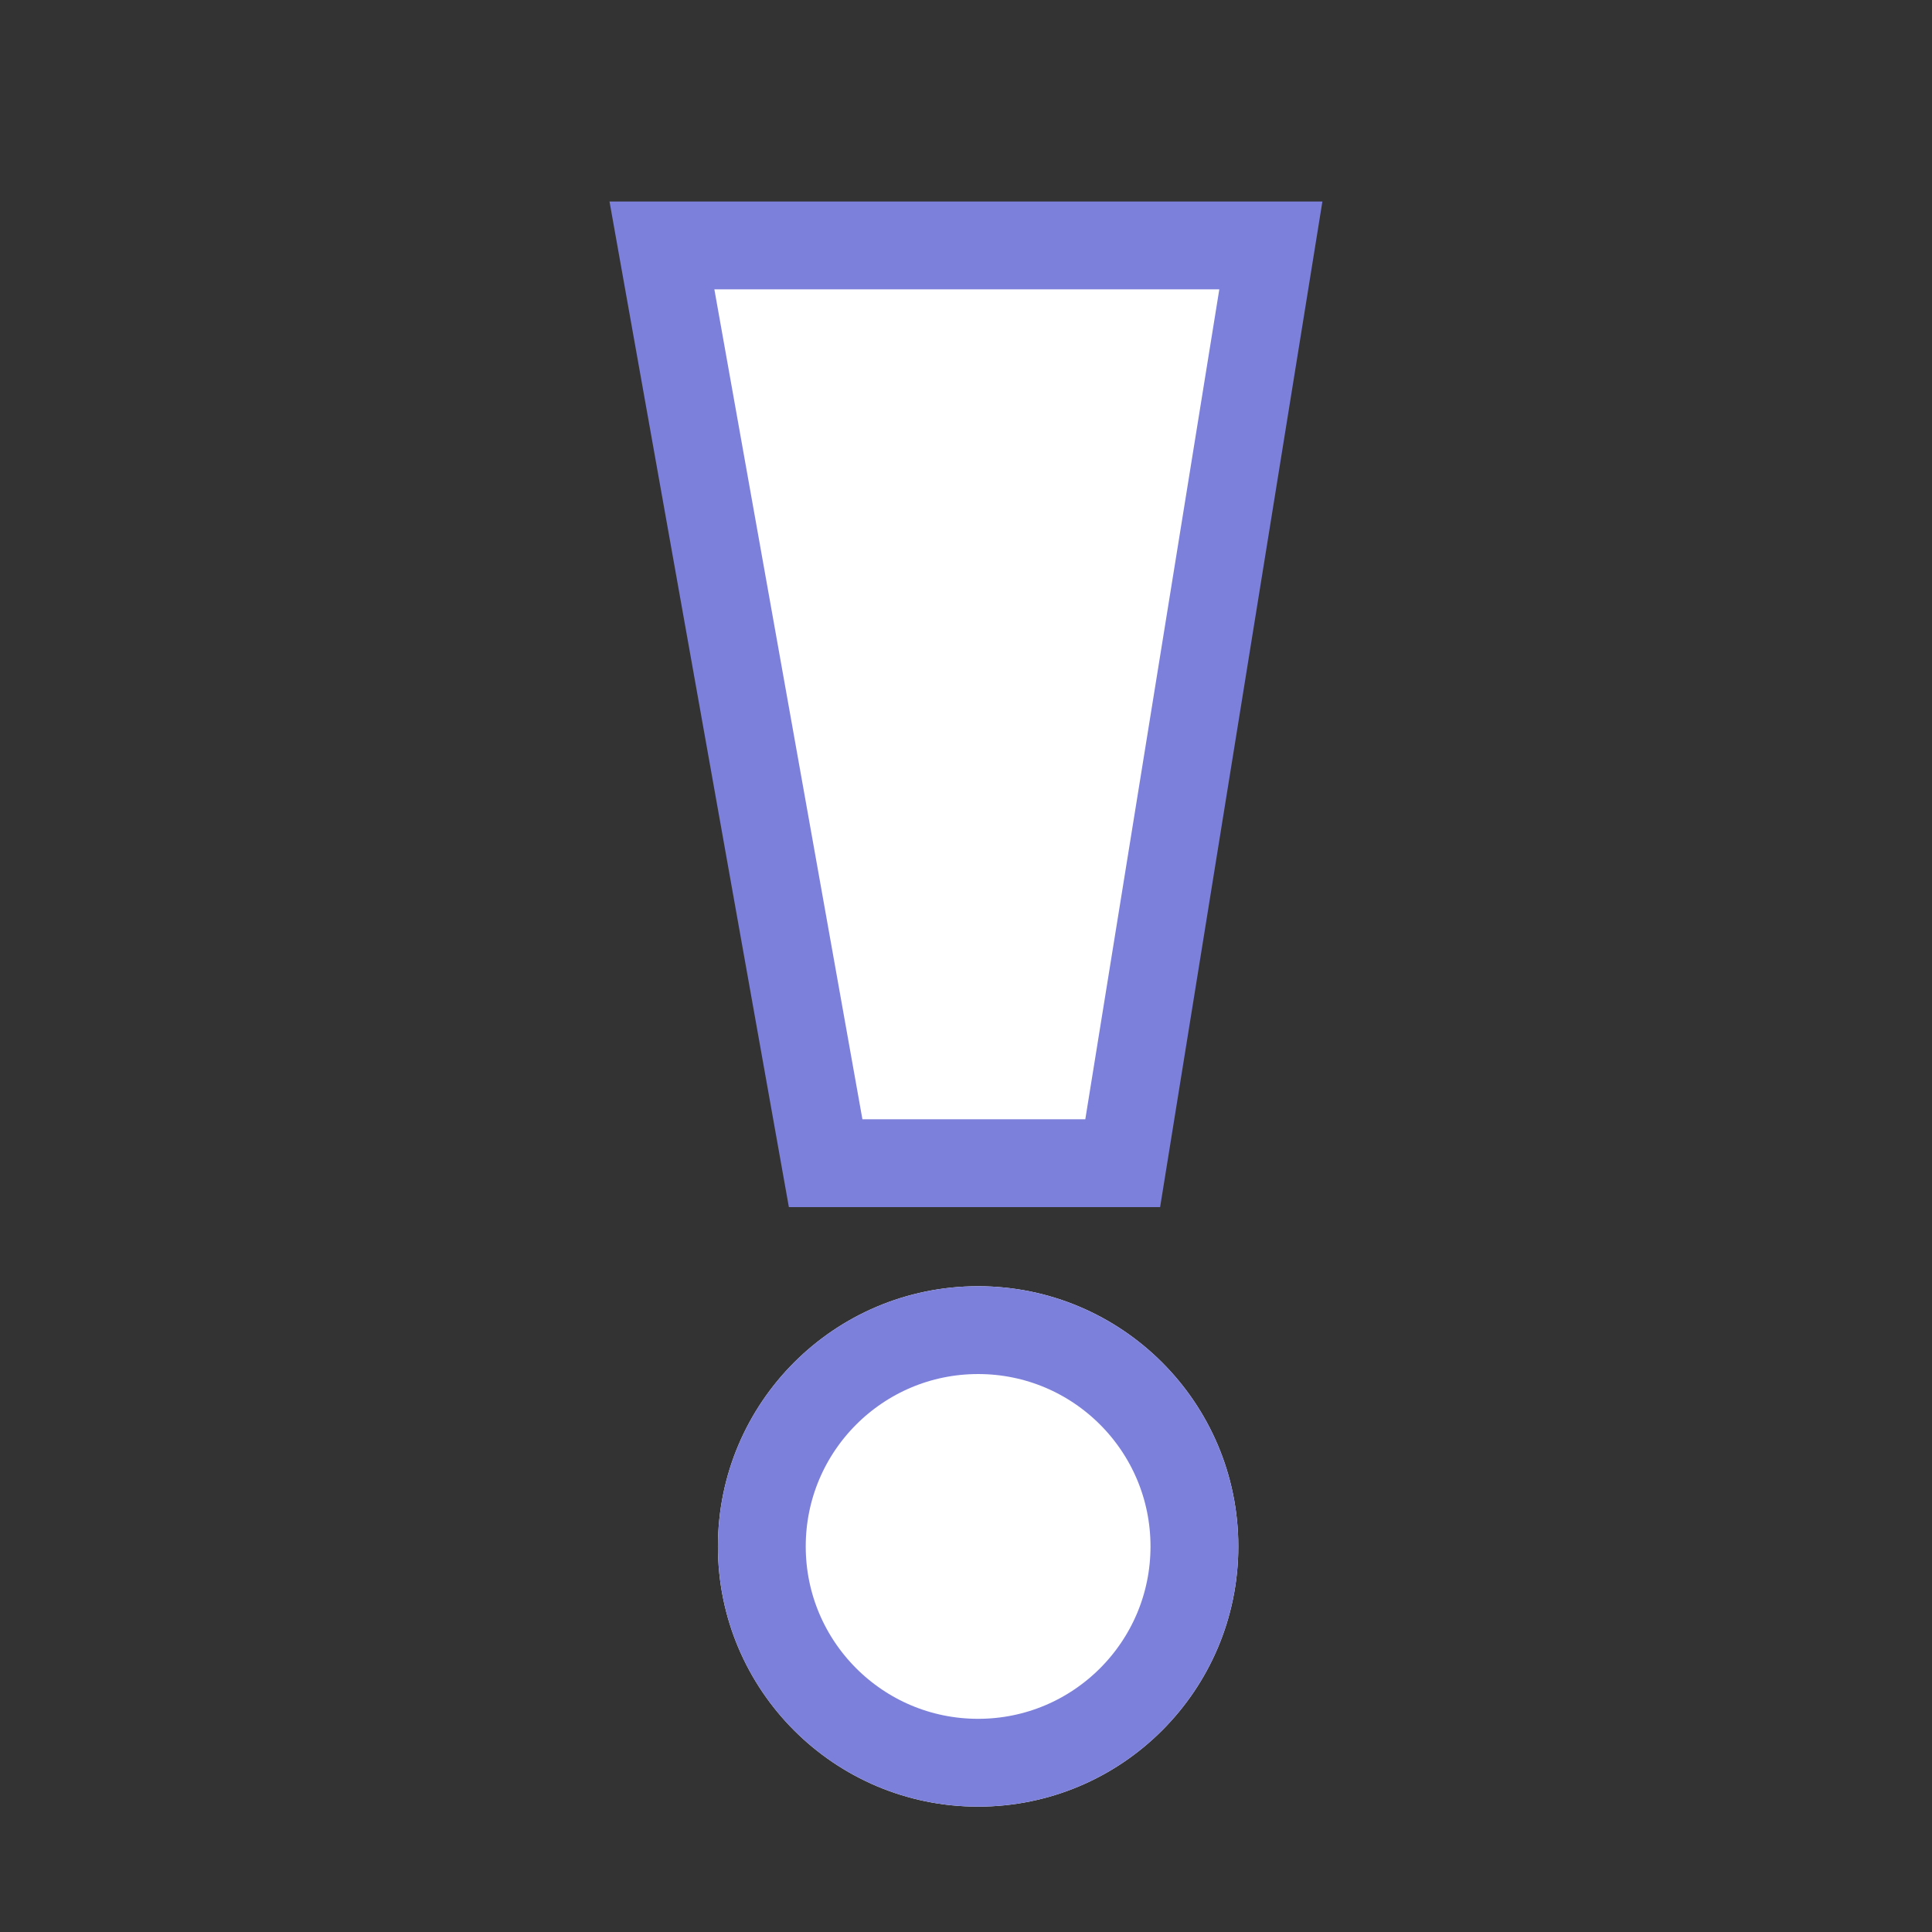 <svg xmlns="http://www.w3.org/2000/svg" width="44" height="44" viewBox="0 0 44 44">
    <rect x="0" y="0" width="44" height="44" fill="#333333" stroke="none"/>
    <path data-name="Rectángulo 682" style="fill:none" d="M0 0h44v44H0z"/>
    <g data-name="Grupo 1586">
        <g data-name="Elipse 228" transform="translate(16.35 29.293)" style="stroke:#7d80da;stroke-width:2px;fill:#fff">
            <circle cx="5.926" cy="5.926" style="stroke:none" r="5.926"/>
            <circle cx="5.926" cy="5.926" style="fill:none" r="4.926"/>
        </g>
        <g data-name="Trazado 1025" style="fill:#fff">
            <path d="M11.687 21.902H4.923L1.194 1h13.868l-3.375 20.902z" style="stroke:none" transform="translate(13.881 4.589)"/>
            <path d="M2.388 2 5.76 20.902h5.076L13.888 2h-11.5M0 0h16.236L12.54 22.902H4.085L0 0z" style="fill:#7d80da;stroke:none" transform="translate(13.881 4.589)"/>
        </g>
    </g>
</svg>
